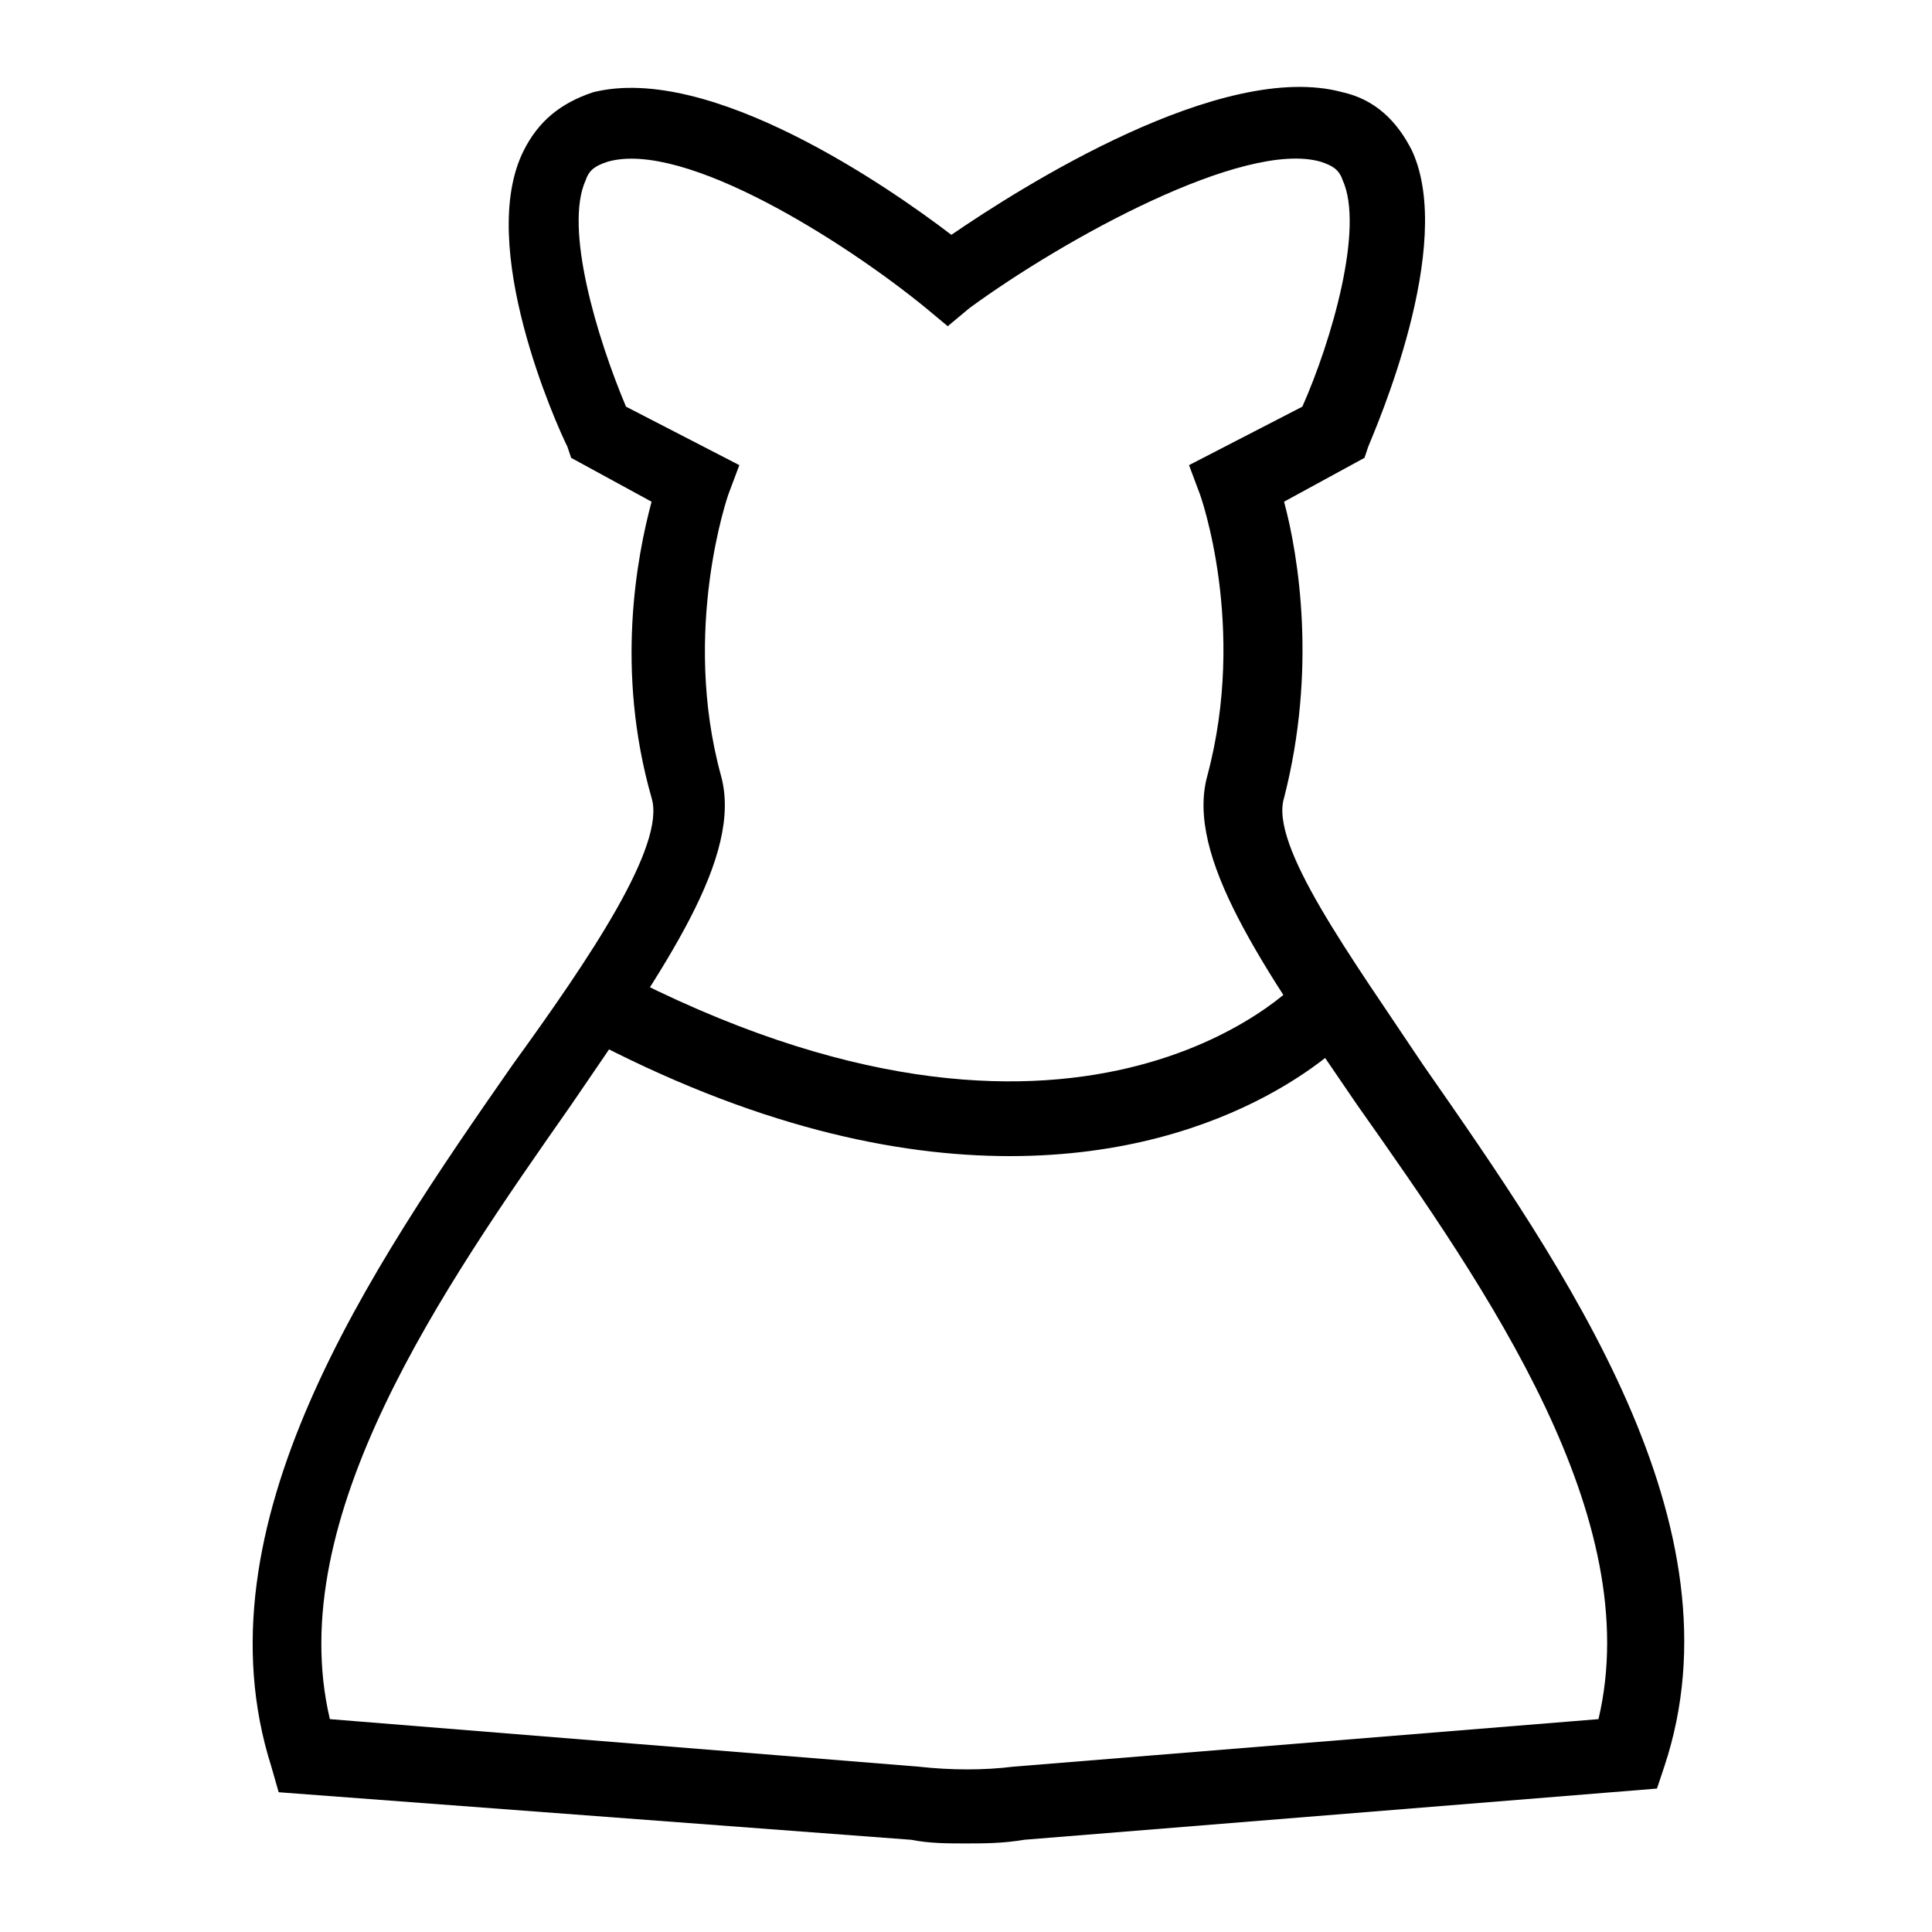 <?xml version="1.0" encoding="UTF-8"?>
<!-- Uploaded to: ICON Repo, www.iconrepo.com, Generator: ICON Repo Mixer Tools -->
<svg fill="#000000" width="800px" height="800px" version="1.1" viewBox="144 144 512 512" xmlns="http://www.w3.org/2000/svg">
 <g>
  <path d="m400 632.53c-4.844 0-9.688 0-14.531-0.969l-167.62-12.598-1.938-6.781c-20.348-63.945 26.16-131.77 63.945-186.02 20.348-28.098 40.691-58.133 36.816-70.727-9.688-33.91-3.875-63.945 0-78.477l-21.316-11.625-0.969-2.906c-2.906-5.812-24.223-53.289-11.625-78.477 3.875-7.75 9.688-12.594 18.41-15.5 31.004-7.758 78.477 25.184 94.949 37.781 18.41-12.594 71.695-46.504 103.67-37.785 8.719 1.938 14.531 7.75 18.41 15.5 11.625 25.191-9.688 73.633-11.625 78.477l-0.969 2.906-21.316 11.625c3.875 14.531 8.719 44.566 0 78.477-3.875 12.594 17.441 41.66 36.816 70.727 37.785 54.258 85.262 122.08 63.945 186.02l-1.938 5.812-167.61 13.562c-5.816 0.977-10.66 0.977-15.504 0.977zm-12.598-20.348c8.719 0.969 17.441 0.969 25.191 0l155.02-12.594c12.594-53.289-29.066-113.36-63.945-162.77-25.191-36.816-45.535-65.883-39.723-87.199 10.656-39.723-1.938-74.602-1.938-74.602l-2.906-7.75 30.035-15.5c7.75-17.441 16.469-47.473 10.656-60.07-0.969-2.906-2.906-3.875-5.812-4.844-20.348-5.812-67.82 20.348-93.012 38.754l-5.812 4.844-5.812-4.844c-21.316-17.441-63.945-44.566-84.293-38.754-2.906 0.969-4.844 1.938-5.812 4.844-5.812 12.594 2.906 41.66 10.656 60.07l30.035 15.5-2.906 7.75s-12.594 35.848-1.938 74.602c5.812 21.316-14.531 50.383-39.723 87.199-33.91 48.441-76.539 109.48-63.945 162.77z"/>
  <path d="m411.62 450.38c-30.035 0-67.82-7.75-113.36-31.973l8.719-17.441c122.08 63.945 180.21 4.844 182.15 1.938l14.531 13.562c-1.938 2.91-31.973 33.914-92.043 33.914z"/>
 </g>
</svg>